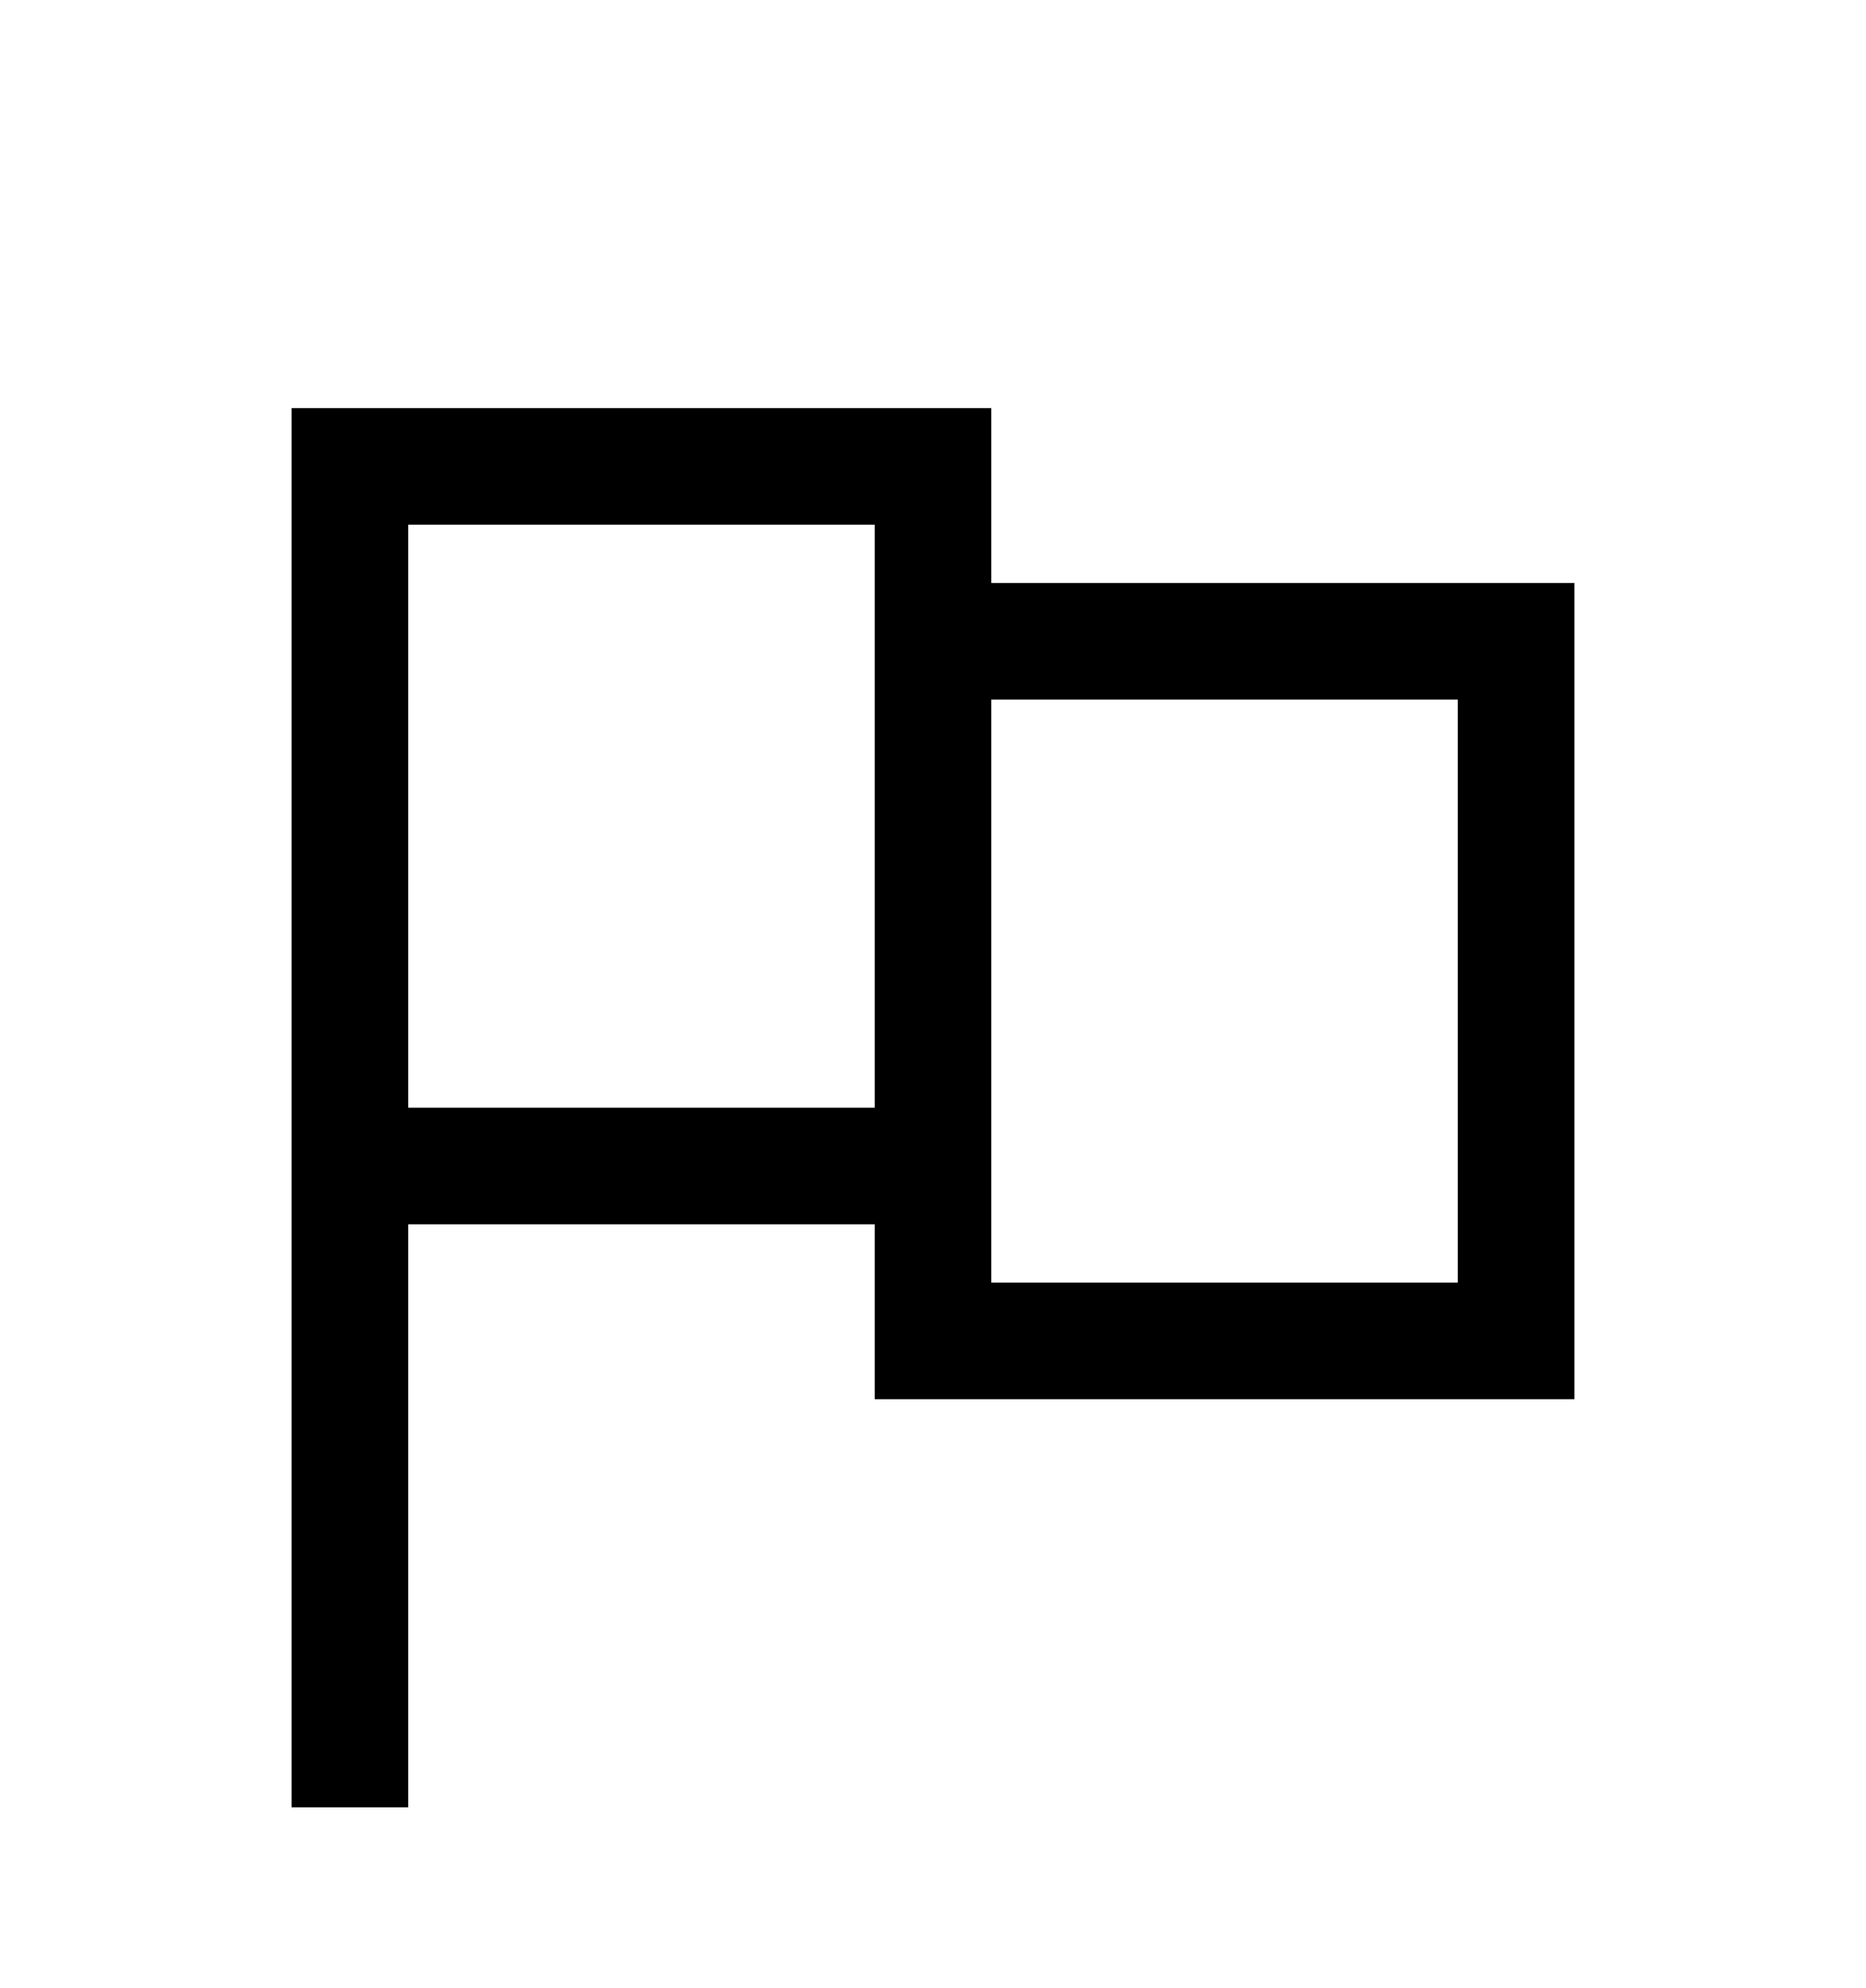 <svg version="1.1" xmlns="http://www.w3.org/2000/svg" xmlns:xlink="http://www.w3.org/1999/xlink" id="flag-o" viewBox="0 0 512 545.5"><path d="M80 112h192v48h160v224H240v-48H112v160H80V112zm32 32v160h128V144H112zm160 48v160h128V192H272z"/></svg>
